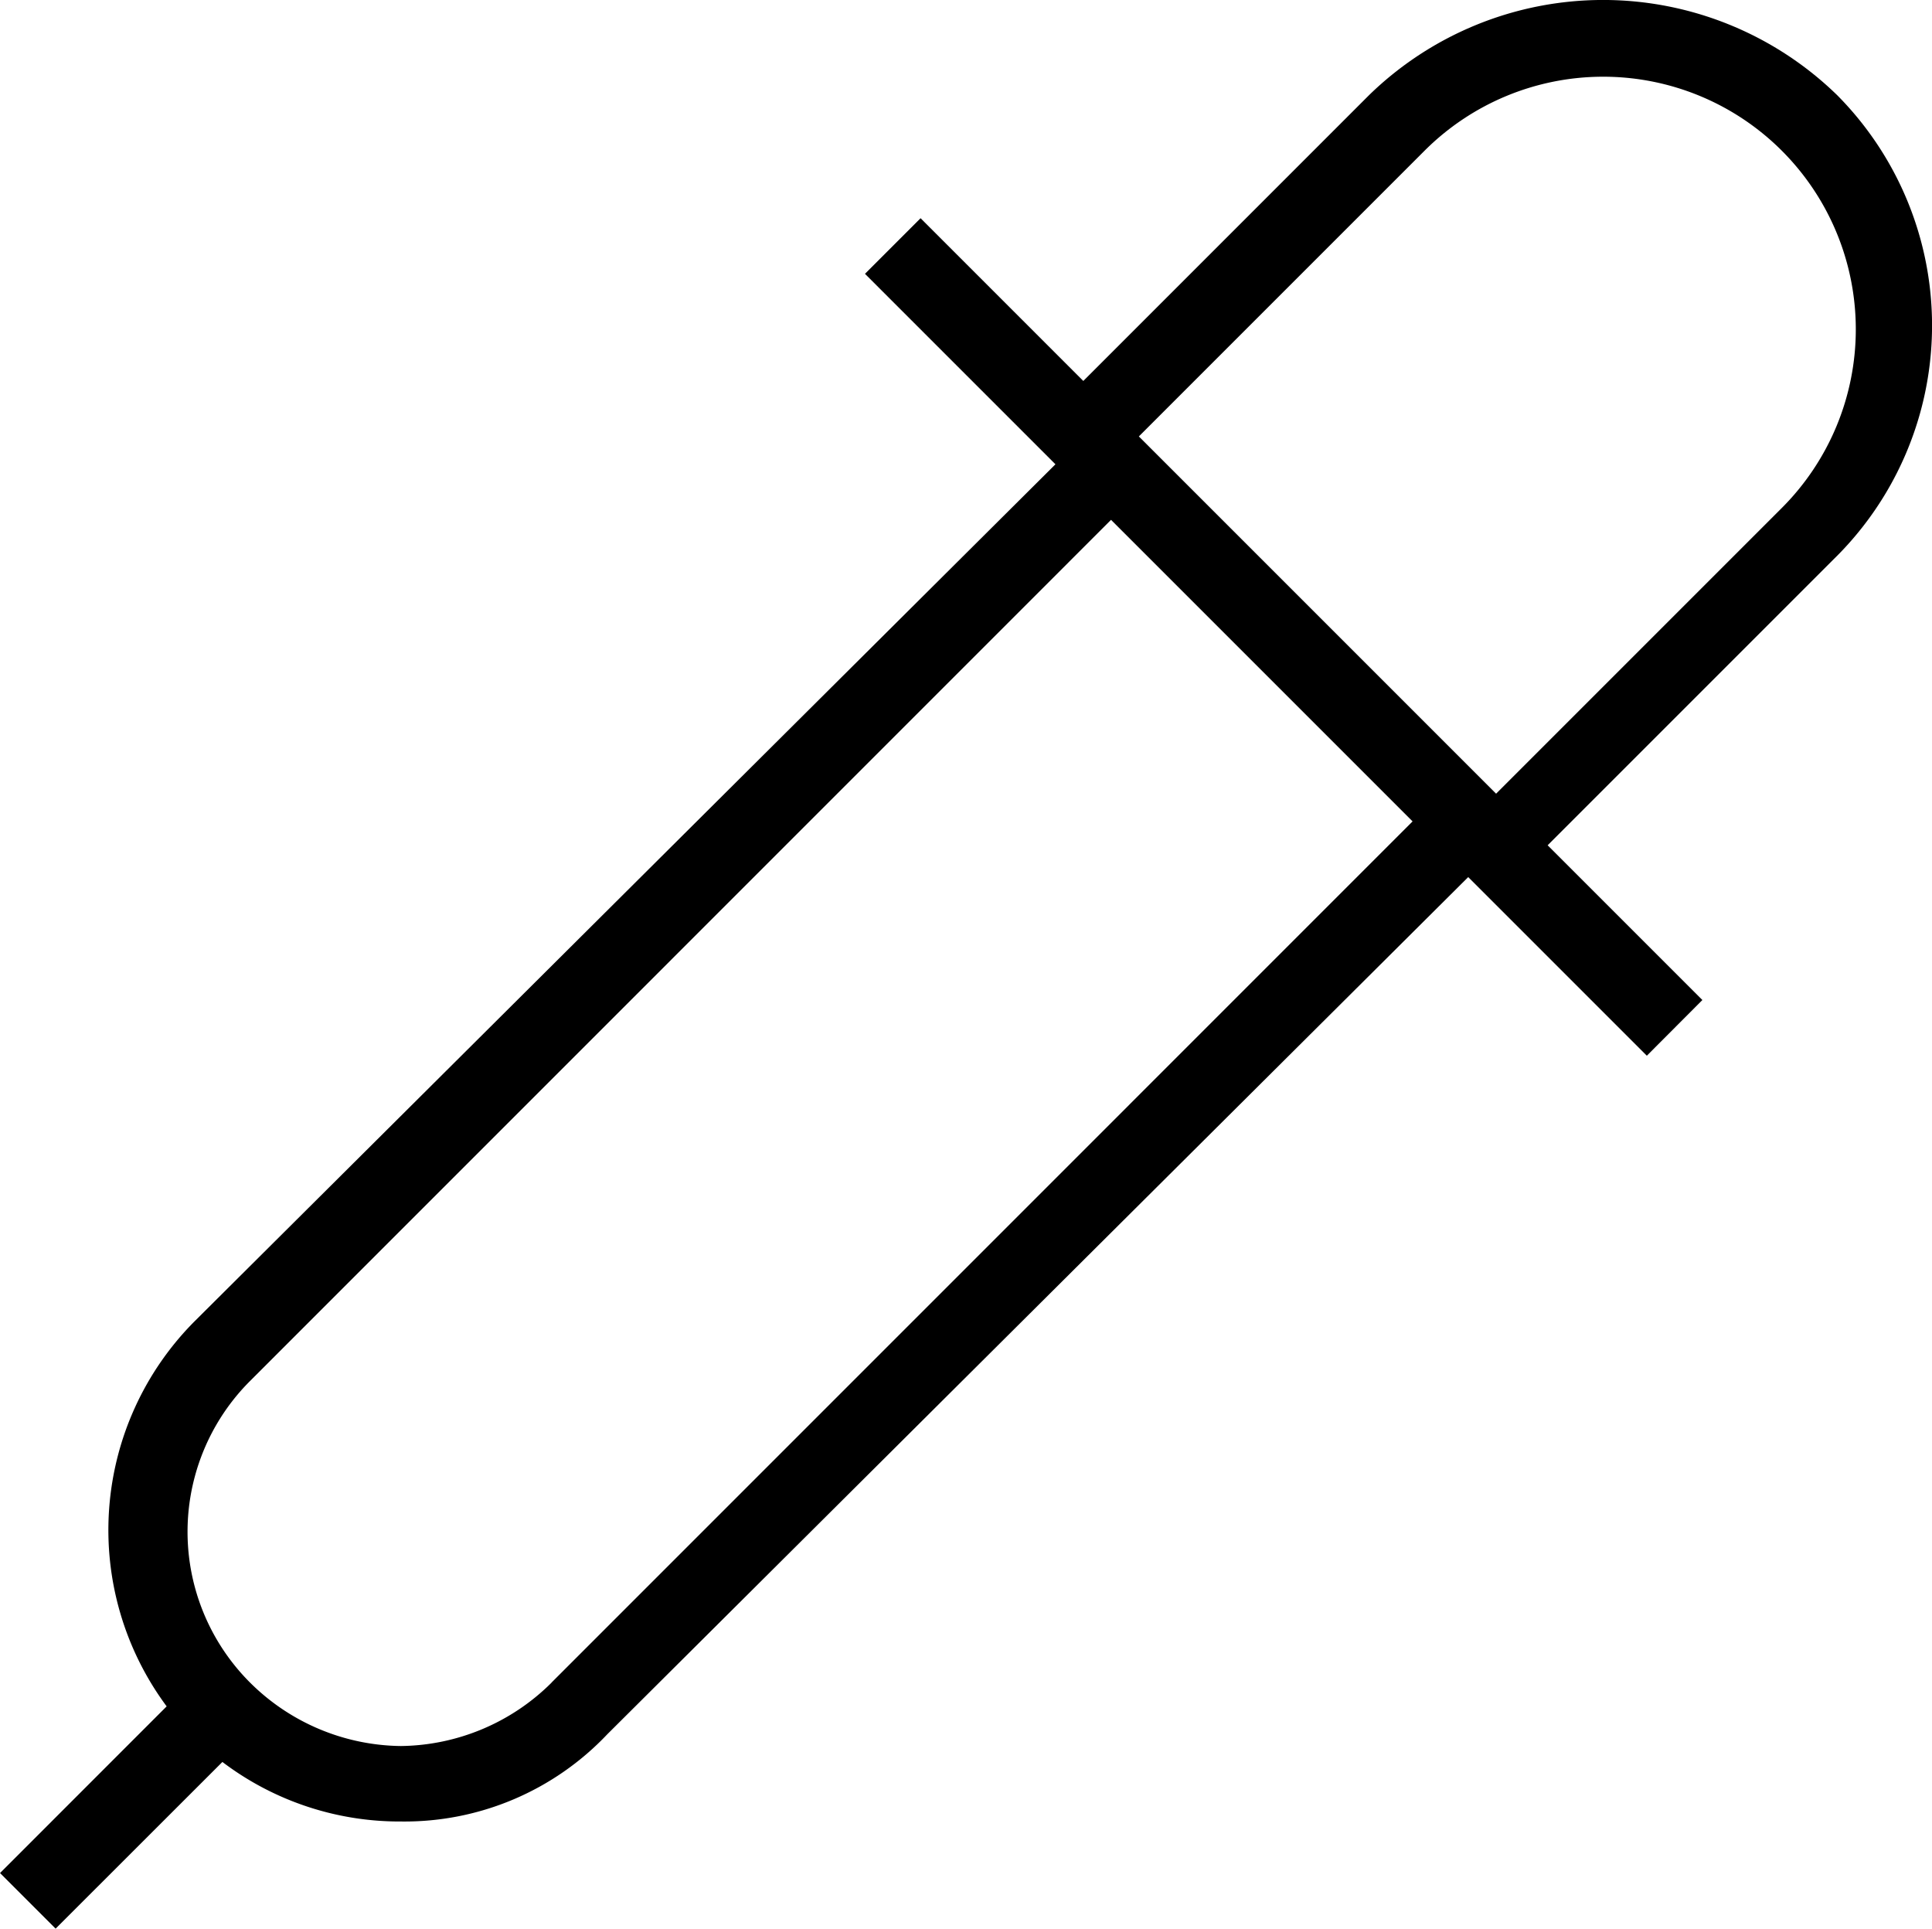 <svg xmlns="http://www.w3.org/2000/svg" viewBox="274 153 53 52.905">
  <path id="ccs" d="M50.4,5.653a9.2,9.2,0,0,0-12.847,0L29.717,13.49,25.253,9.026l-1.525,1.525,5.225,5.225L5.332,39.29a8.115,8.115,0,0,0-.761,10.558L0,54.42l1.525,1.525L6.1,51.373a8.041,8.041,0,0,0,4.9,1.633,7.655,7.655,0,0,0,5.66-2.394L40.276,27.1l4.9,4.9L46.7,30.472l-4.245-4.245,7.838-7.838A8.968,8.968,0,0,0,50.4,5.653ZM15.132,49.195a5.949,5.949,0,0,1-4.137,1.741,5.953,5.953,0,0,1-4.137-1.741,5.847,5.847,0,0,1,0-8.272L30.478,17.3l8.272,8.272L15.129,49.195ZM41.041,24.812l-9.8-9.8,7.838-7.838a6.928,6.928,0,1,1,9.8,9.8l-7.838,7.838Z" transform="translate(274.001 149.96)"/>
</svg>

